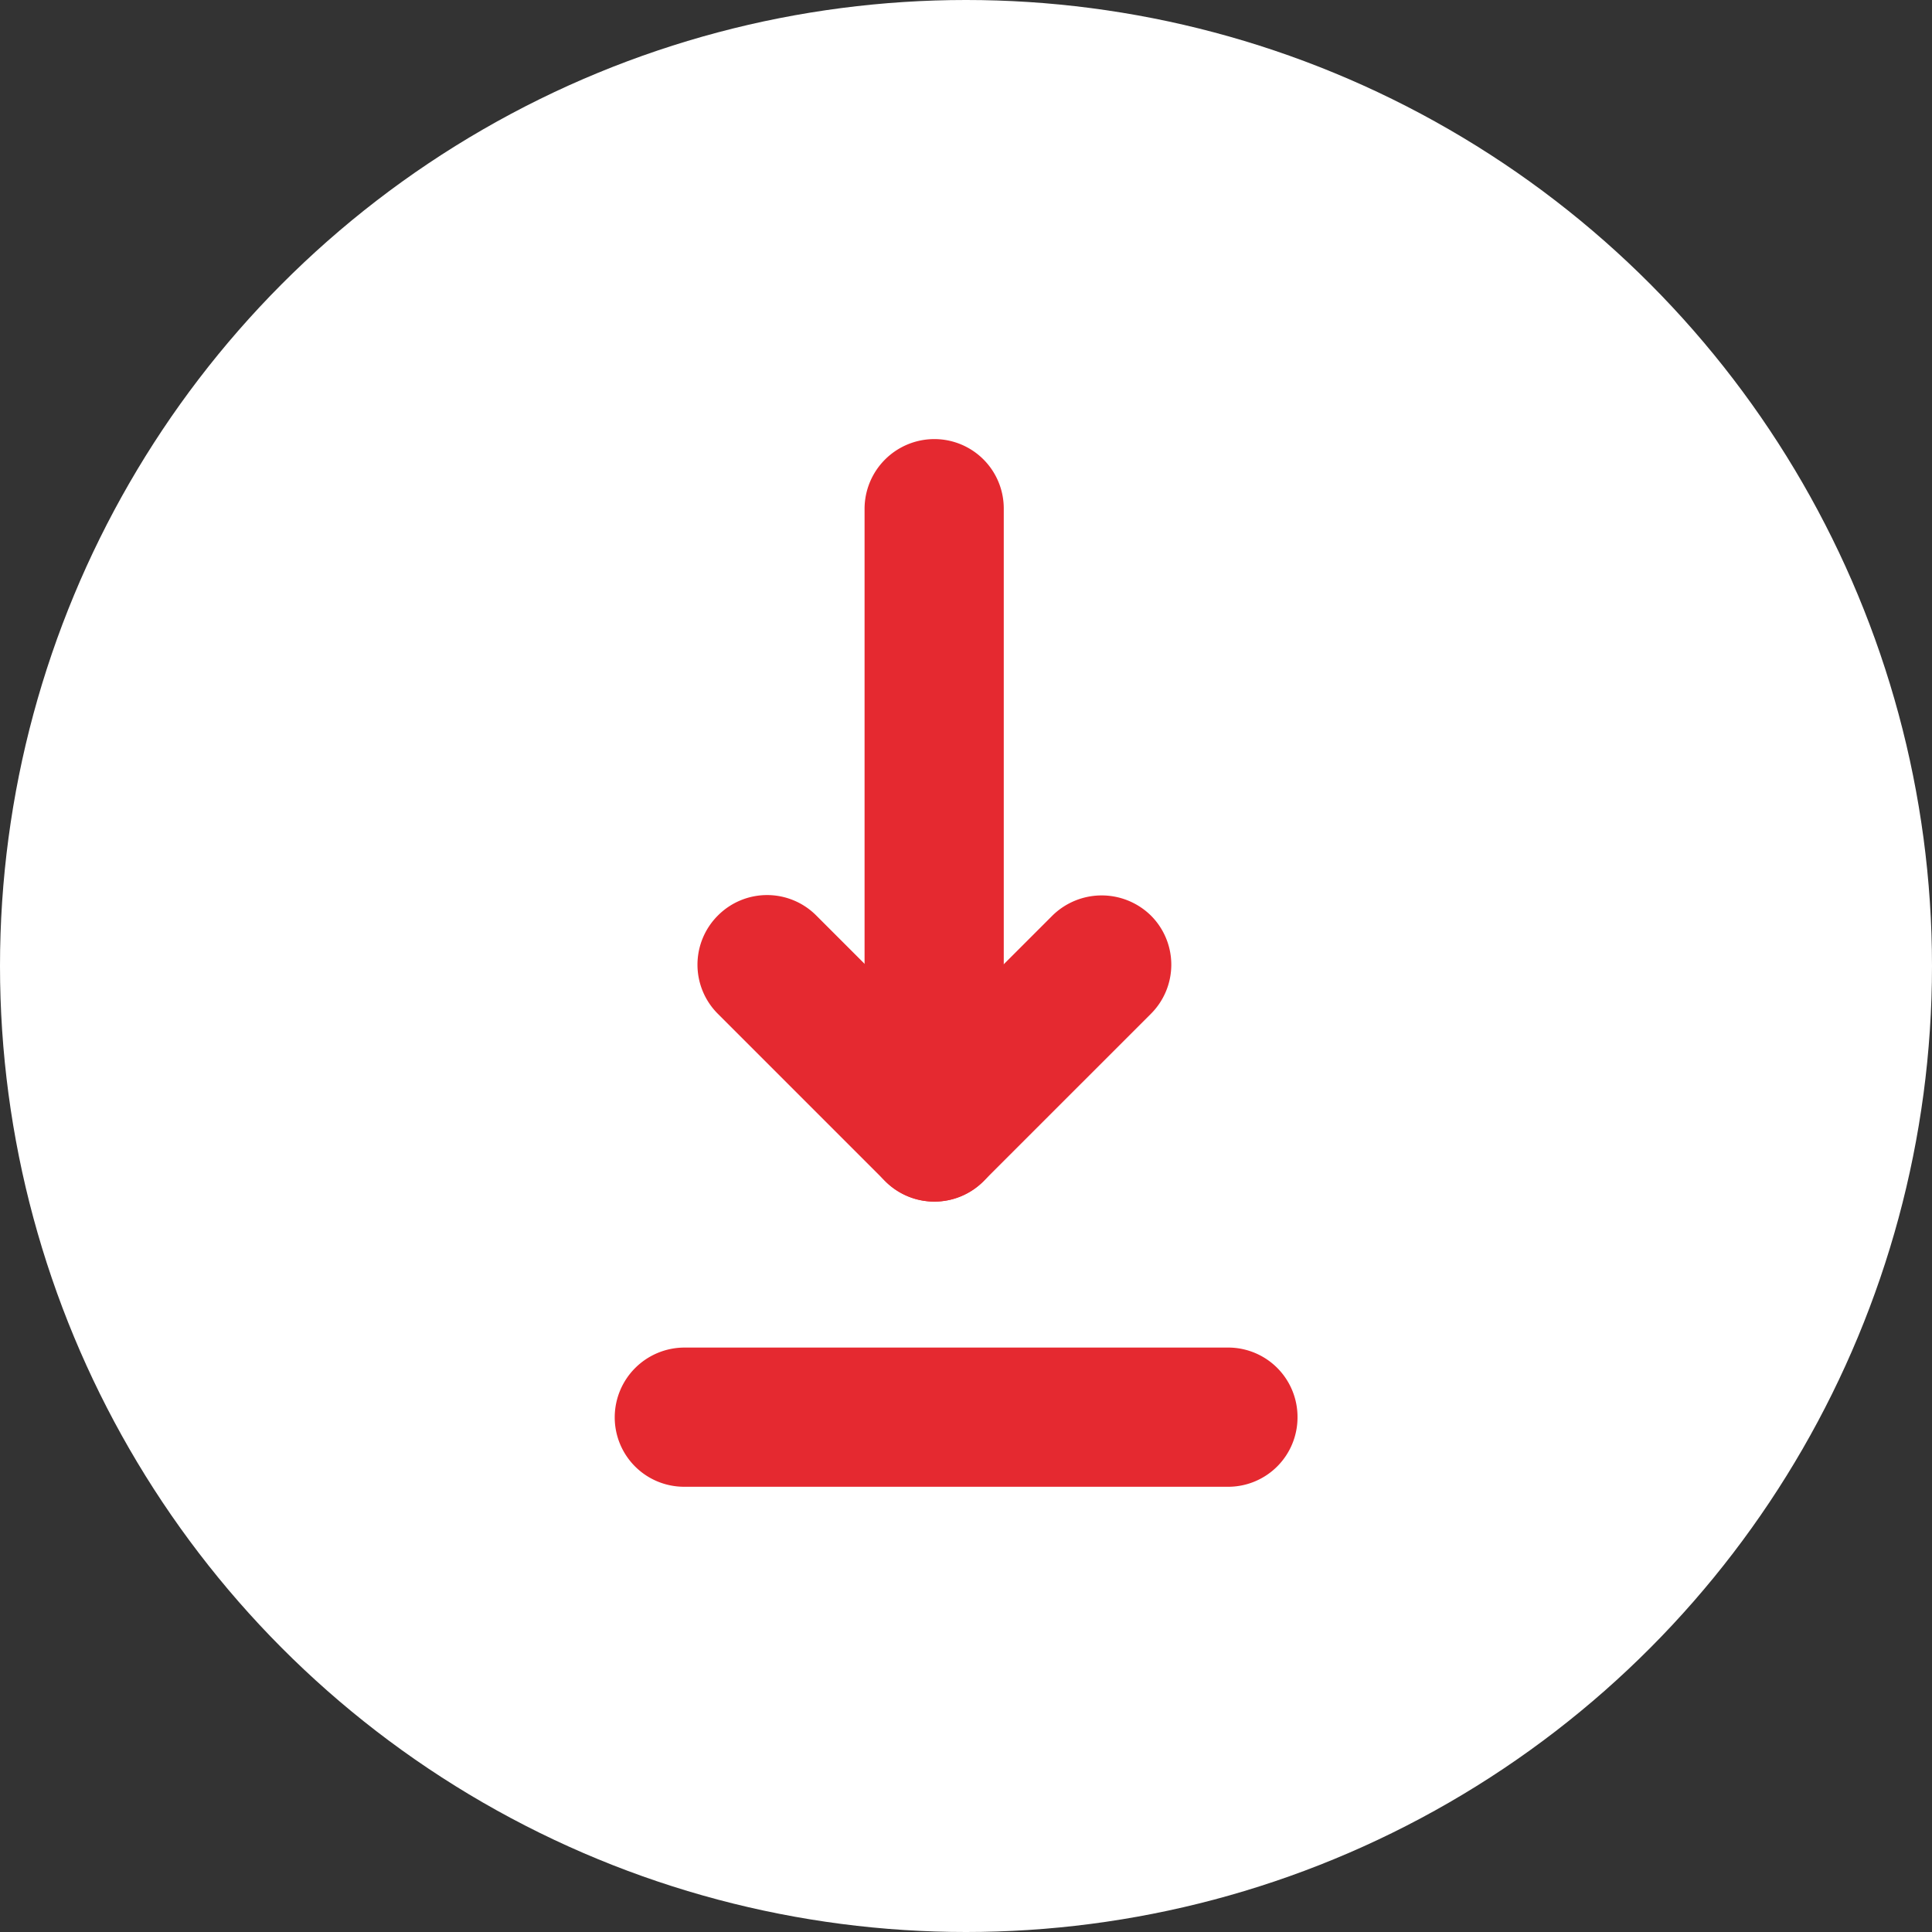 <svg id="Layer_1" data-name="Layer 1" xmlns="http://www.w3.org/2000/svg" viewBox="0 0 44 44"><rect x="0" y="0" width="44" height="44" fill="#333333" stroke="none"/><defs><style>.cls-1{fill:#fff;}.cls-2{fill:#e52930;}</style></defs><g id="Group_4246" data-name="Group 4246"><circle id="Ellipse_96" data-name="Ellipse 96" class="cls-1" cx="22" cy="22" r="22"/><path id="Path_20181" data-name="Path 20181" class="cls-2" d="M30.55,33.28A1.58,1.58,0,0,0,29,31.69H16.58A1.59,1.59,0,0,0,15,33.28h0a1.58,1.58,0,0,0,1.58,1.58H29A1.58,1.58,0,0,0,30.55,33.28Z" transform="translate(-1 -1)"/><path id="Path_18564" data-name="Path 18564" class="cls-2" d="M23.4,27.9a1.58,1.58,0,0,0,0-2.24l-3.81-3.81a1.58,1.58,0,0,0-2.24,0h0a1.58,1.58,0,0,0,0,2.24l3.81,3.81A1.58,1.58,0,0,0,23.4,27.9Z" transform="translate(-1 -1)"/><path id="Path_18565" data-name="Path 18565" class="cls-2" d="M21.16,27.9a1.58,1.58,0,0,0,2.24,0l3.81-3.81a1.58,1.58,0,0,0,0-2.24h0a1.6,1.6,0,0,0-2.24,0l-3.81,3.81A1.58,1.58,0,0,0,21.16,27.9Z" transform="translate(-1 -1)"/><path id="Path_20182" data-name="Path 20182" class="cls-2" d="M22.28,27.56A1.59,1.59,0,0,0,23.86,26V12.58A1.58,1.58,0,0,0,22.28,11h0a1.59,1.59,0,0,0-1.59,1.58V26A1.59,1.59,0,0,0,22.28,27.56Z" transform="translate(-1 -1)"/></g></svg>